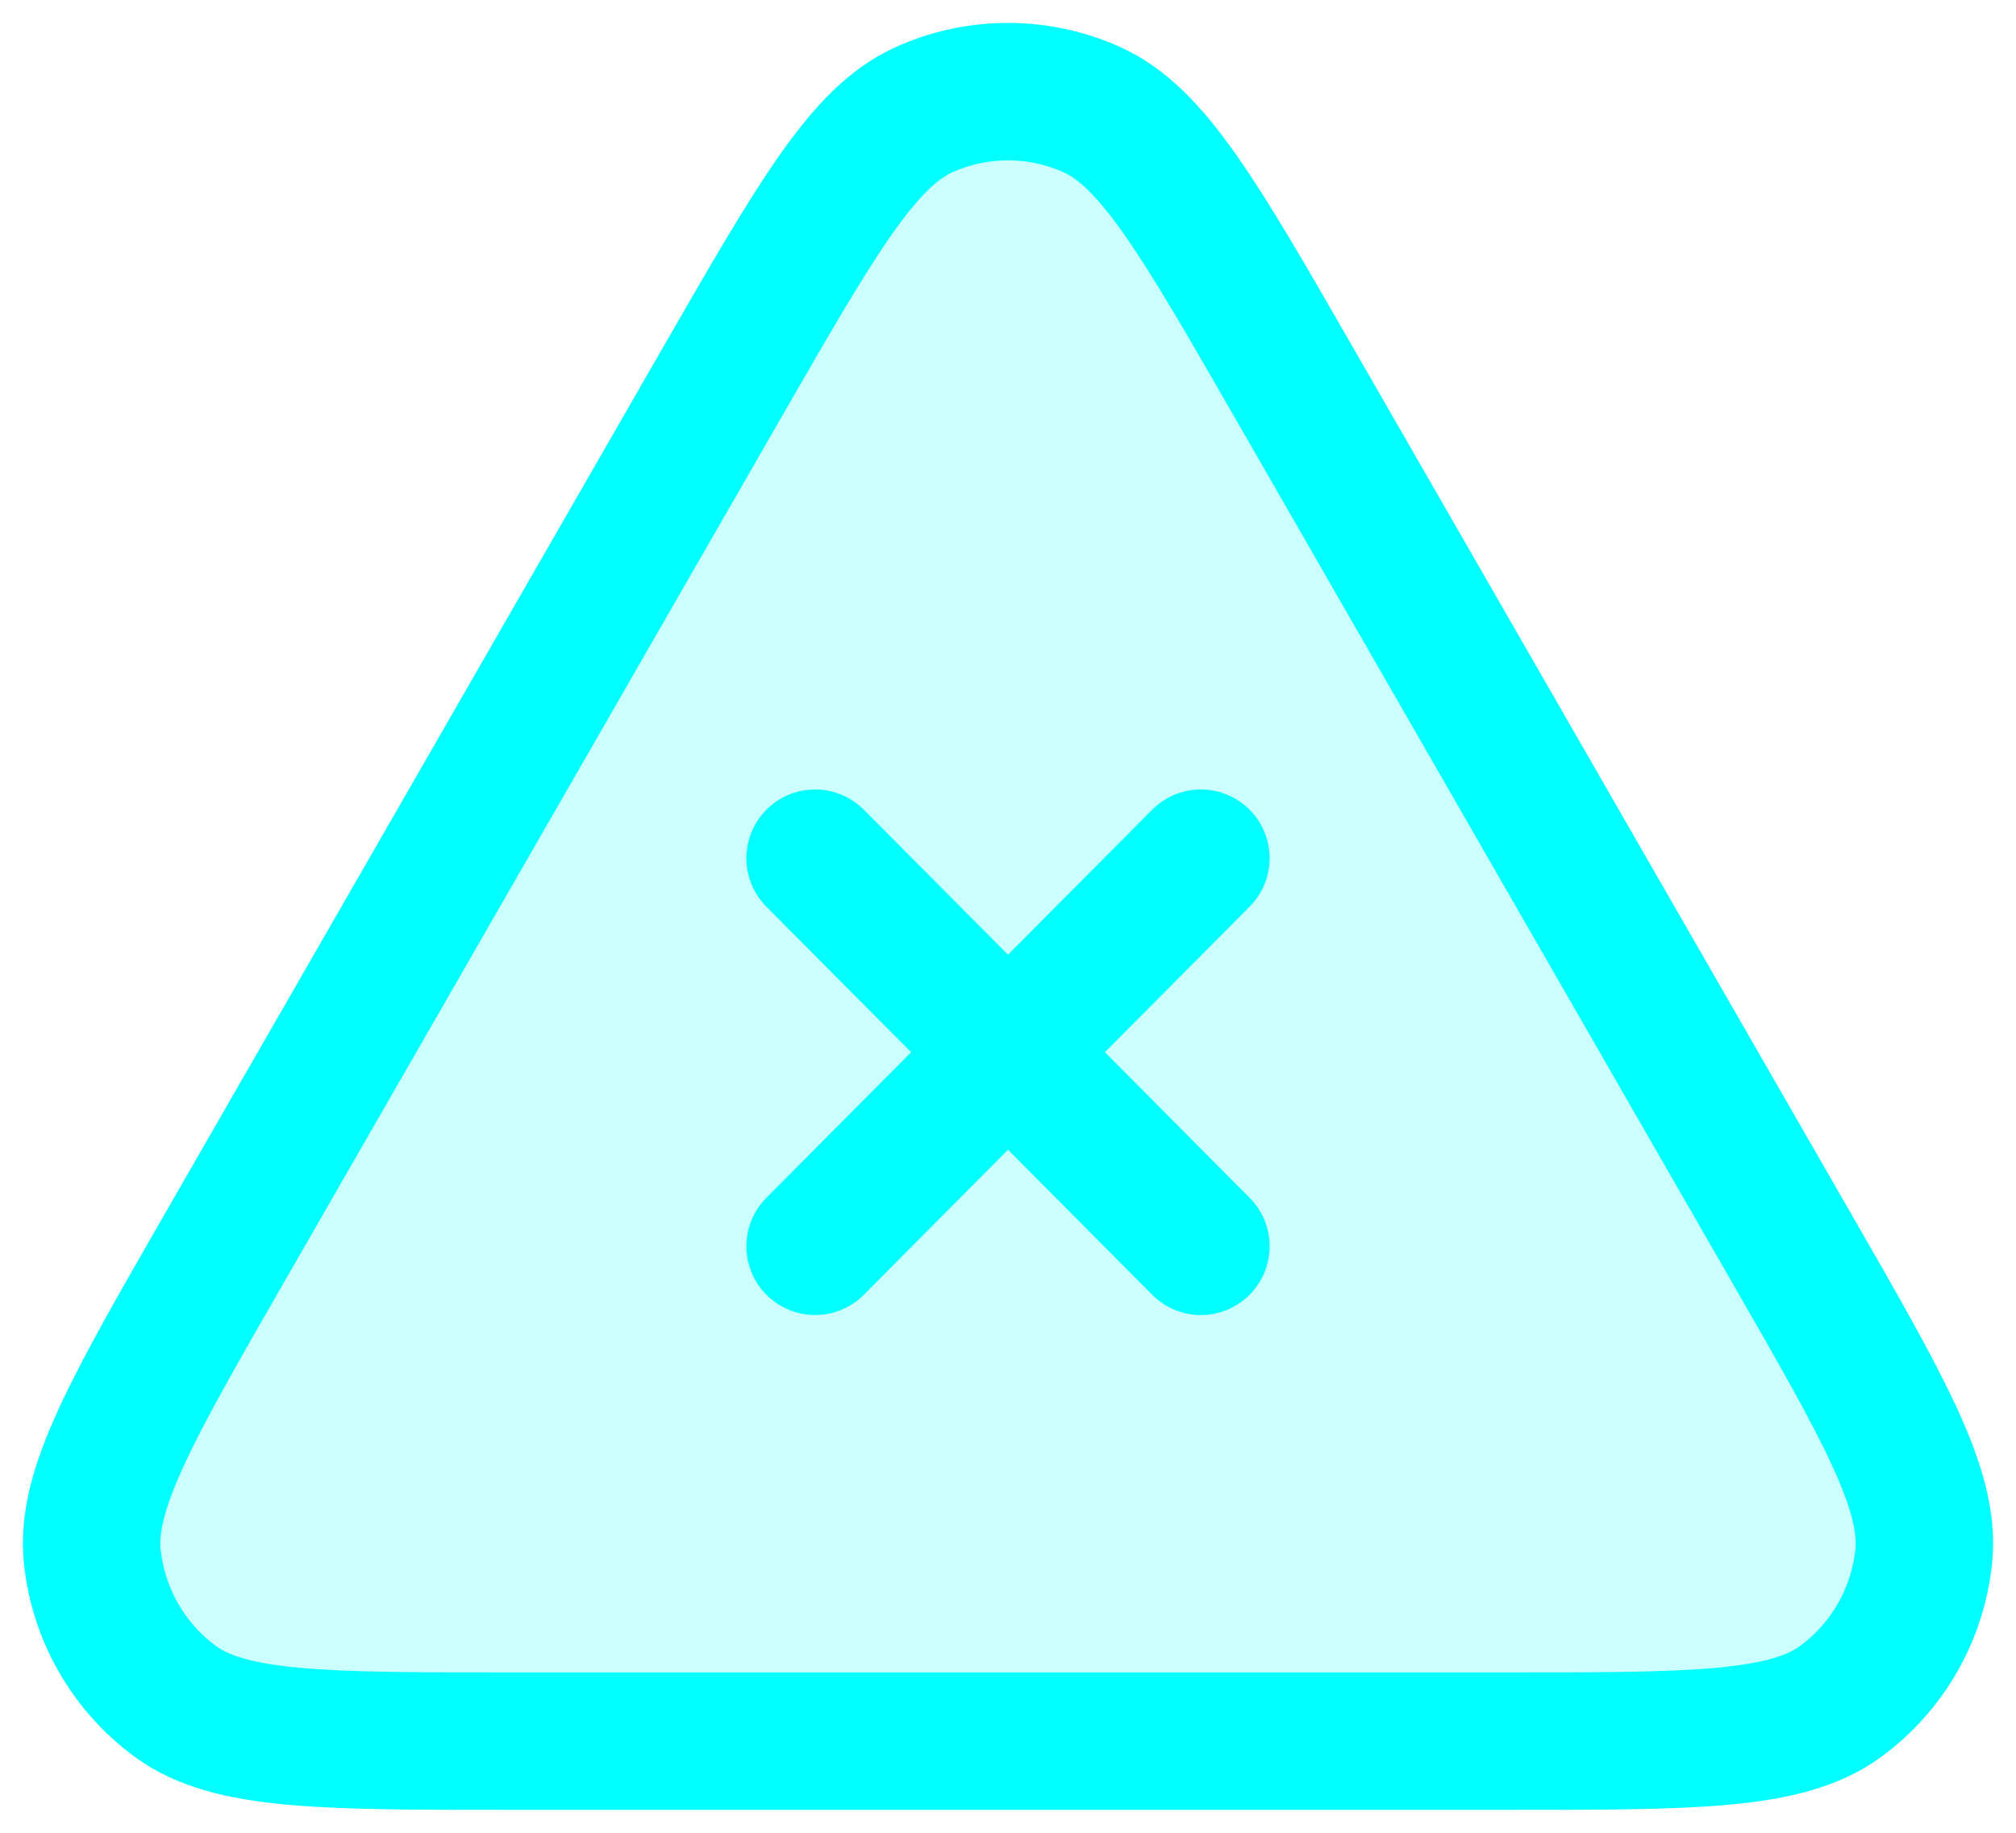 <?xml version="1.0" encoding="UTF-8"?> <svg xmlns="http://www.w3.org/2000/svg" width="22" height="20" viewBox="0 0 22 20" fill="none"><path d="M2.46 13.6C1.441 15.372 0.931 16.259 1.007 16.986C1.074 17.62 1.405 18.196 1.919 18.57C2.508 19 3.527 19 5.563 19H16.436C18.473 19 19.492 19 20.081 18.57C20.595 18.196 20.926 17.62 20.993 16.986C21.069 16.259 20.559 15.372 19.54 13.6L14.106 4.15C13.087 2.378 12.577 1.492 11.912 1.195C11.331 0.935 10.668 0.935 10.088 1.195C9.423 1.492 8.914 2.378 7.895 4.148L2.46 13.6Z" fill="#00FFFF" fill-opacity="0.2"></path><path d="M8.895 13.6L11 11.482M11 11.482L13.105 9.365M11 11.482L8.895 9.365M11 11.482L13.105 13.6M2.46 13.6C1.441 15.372 0.931 16.259 1.007 16.986C1.074 17.62 1.405 18.196 1.919 18.57C2.508 19 3.527 19 5.563 19H16.436C18.473 19 19.492 19 20.081 18.57C20.595 18.196 20.926 17.62 20.993 16.986C21.069 16.259 20.559 15.372 19.54 13.6L14.106 4.15C13.087 2.378 12.577 1.492 11.912 1.195C11.331 0.935 10.668 0.935 10.088 1.195C9.423 1.492 8.914 2.378 7.895 4.148L2.46 13.6Z" stroke="#00FFFF" stroke-width="1.5" stroke-linecap="round" stroke-linejoin="round"></path></svg> 